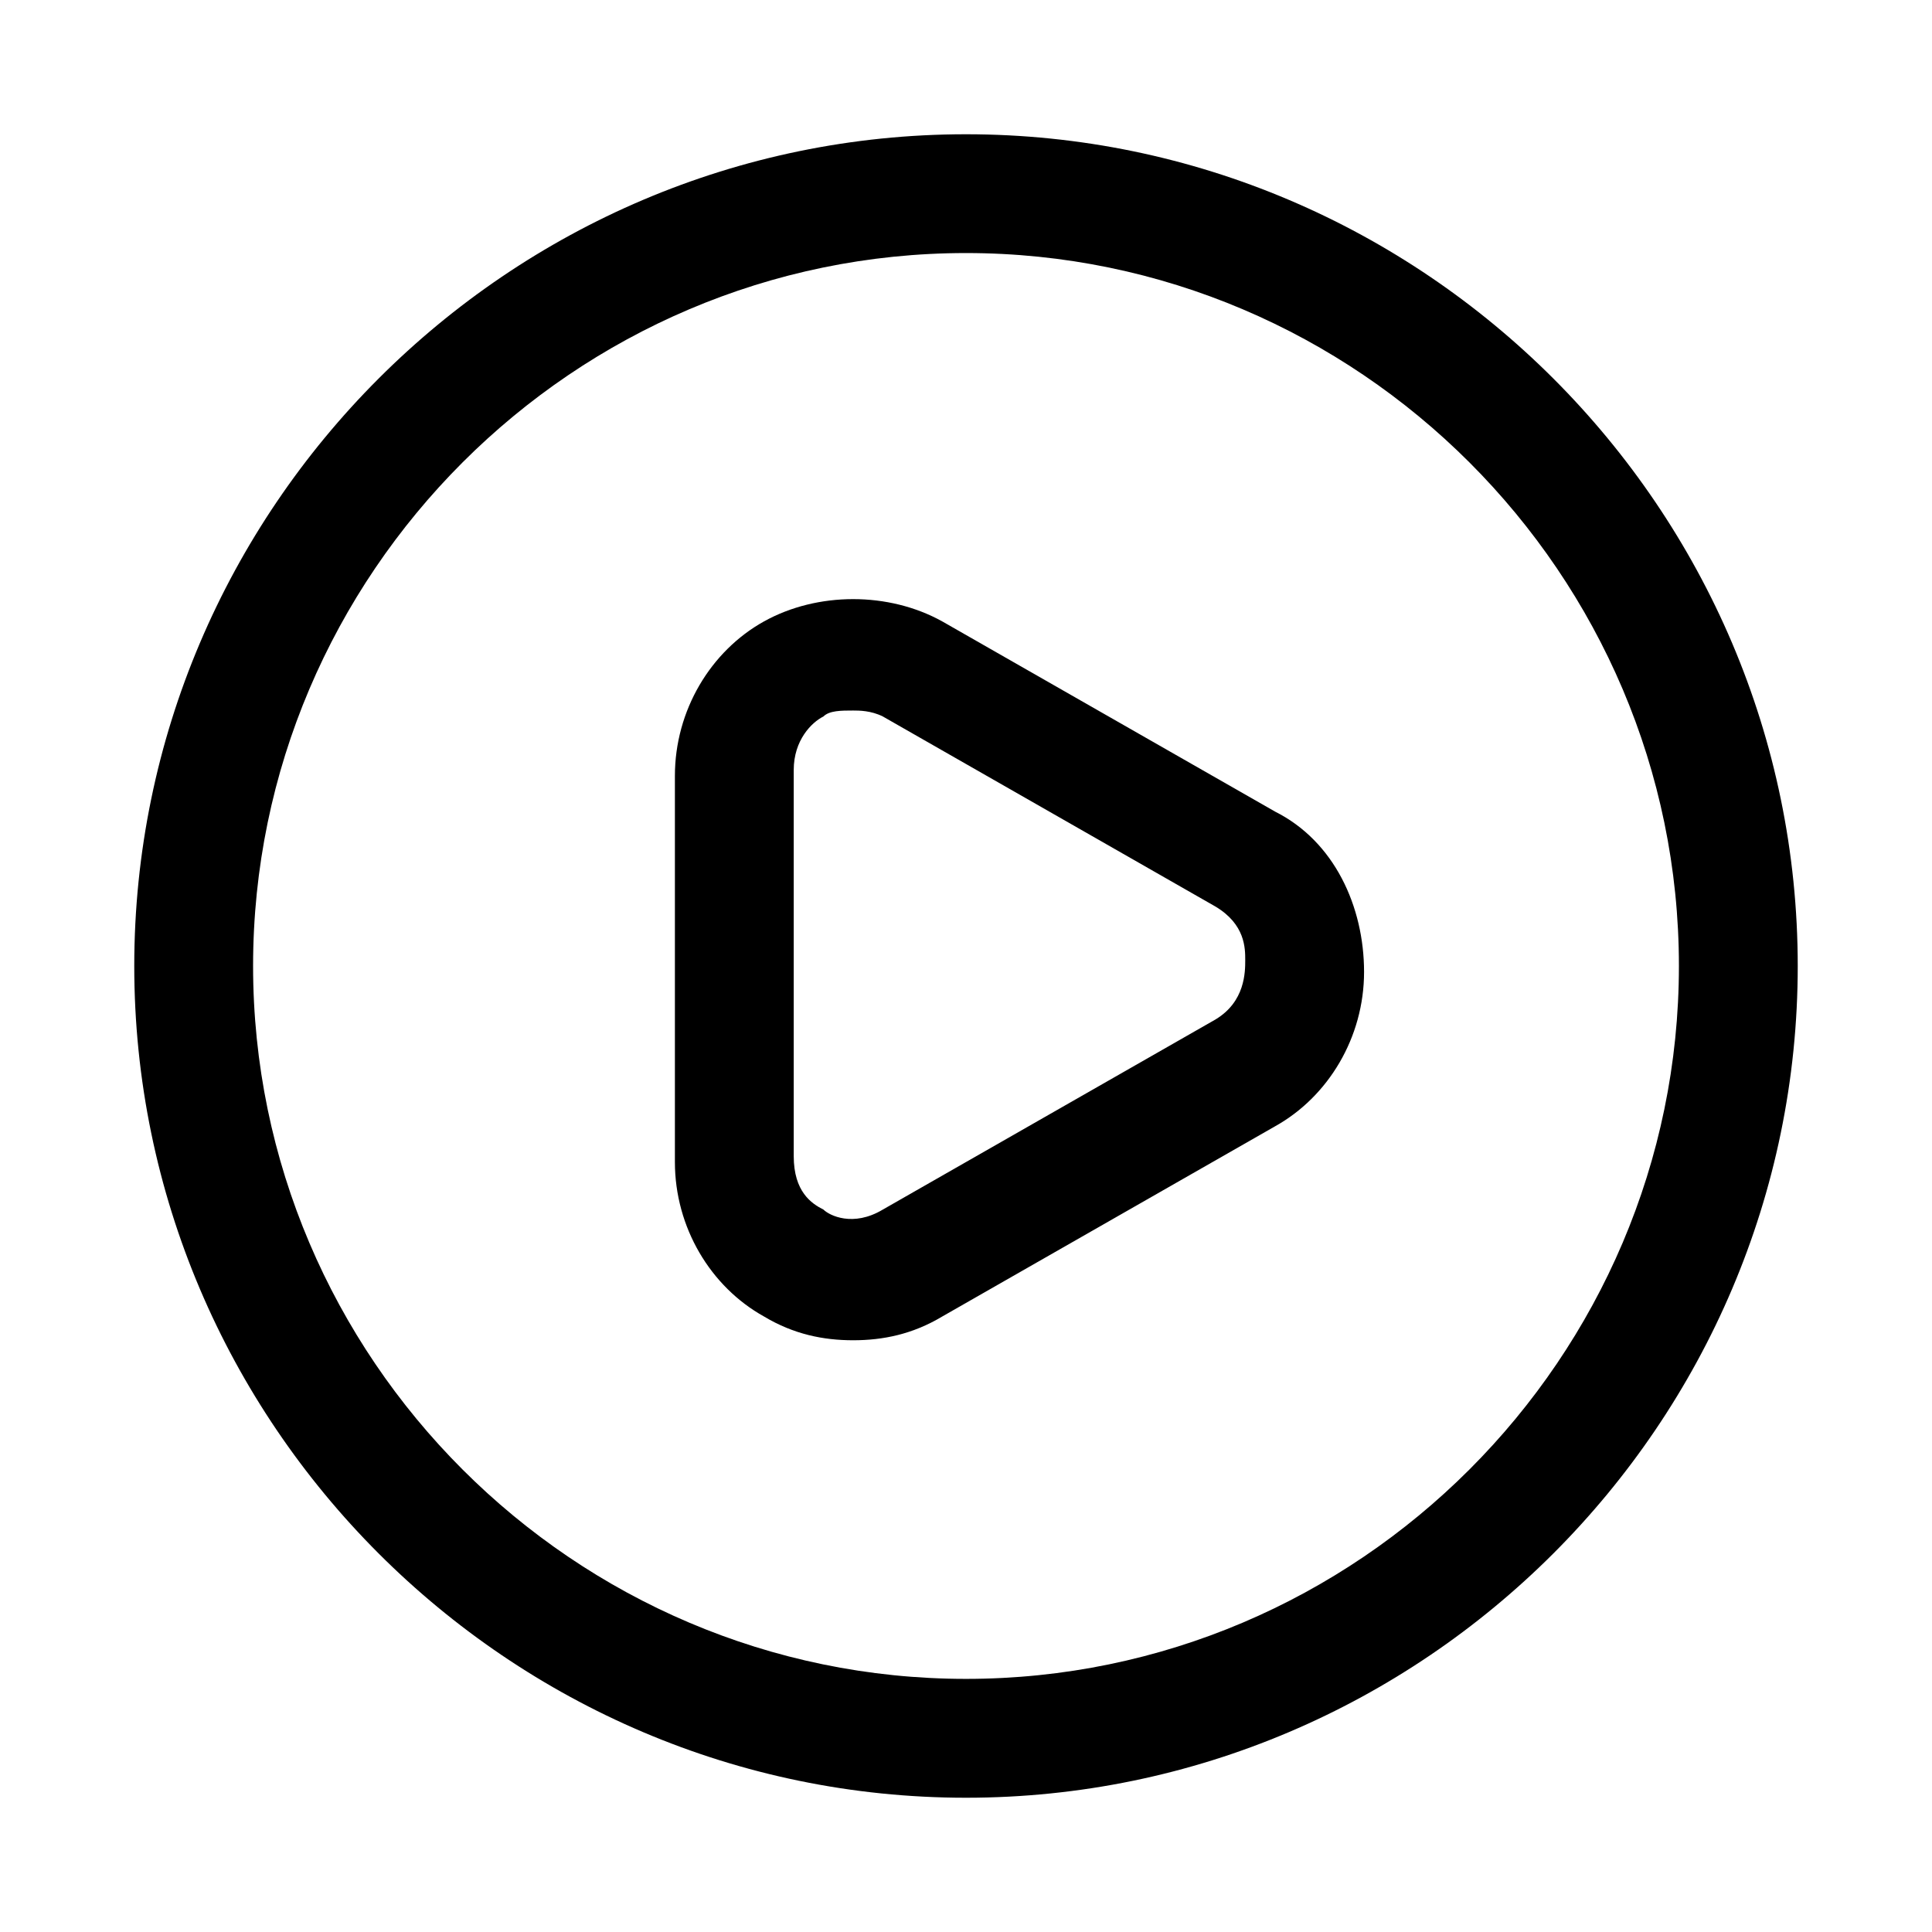<?xml version="1.0" encoding="UTF-8"?>
<!-- Uploaded to: ICON Repo, www.svgrepo.com, Generator: ICON Repo Mixer Tools -->
<svg fill="#000000" width="800px" height="800px" version="1.1" viewBox="144 144 512 512" xmlns="http://www.w3.org/2000/svg">
 <g>
  <path d="m400 179.58c-121.23 0-220.42 99.188-220.42 220.42s99.188 220.42 220.42 220.42 220.42-99.188 220.42-220.42c-0.004-121.23-99.191-220.42-220.42-220.42zm0 409.34c-103.91 0-188.93-85.016-188.93-188.93 0-103.91 85.016-188.93 188.93-188.93 103.91 0 188.93 85.02 188.93 188.93-0.004 103.91-85.02 188.93-188.93 188.93z"/>
  <path d="m481.87 359.06-88.168-50.383c-14.168-7.871-33.062-7.871-47.23 0-14.168 7.871-23.617 23.617-23.617 40.934v102.34c0 17.32 9.445 33.062 23.617 40.934 7.871 4.723 15.742 6.297 23.617 6.297 7.871 0 15.742-1.574 23.617-6.297l88.168-50.383c14.168-7.871 23.617-23.617 23.617-40.934-0.004-17.312-7.875-34.629-23.621-42.504zm-15.742 55.105-88.168 50.383c-7.871 4.723-14.168 1.574-15.742 0-3.148-1.574-7.871-4.723-7.871-14.168v-102.34c0-7.871 4.723-12.594 7.871-14.168 1.574-1.574 4.723-1.574 7.871-1.574 1.574 0 4.723 0 7.871 1.574l88.168 50.383c7.871 4.723 7.871 11.02 7.871 14.168 0 3.144 0 11.016-7.871 15.738z"/>
 </g>
</svg>